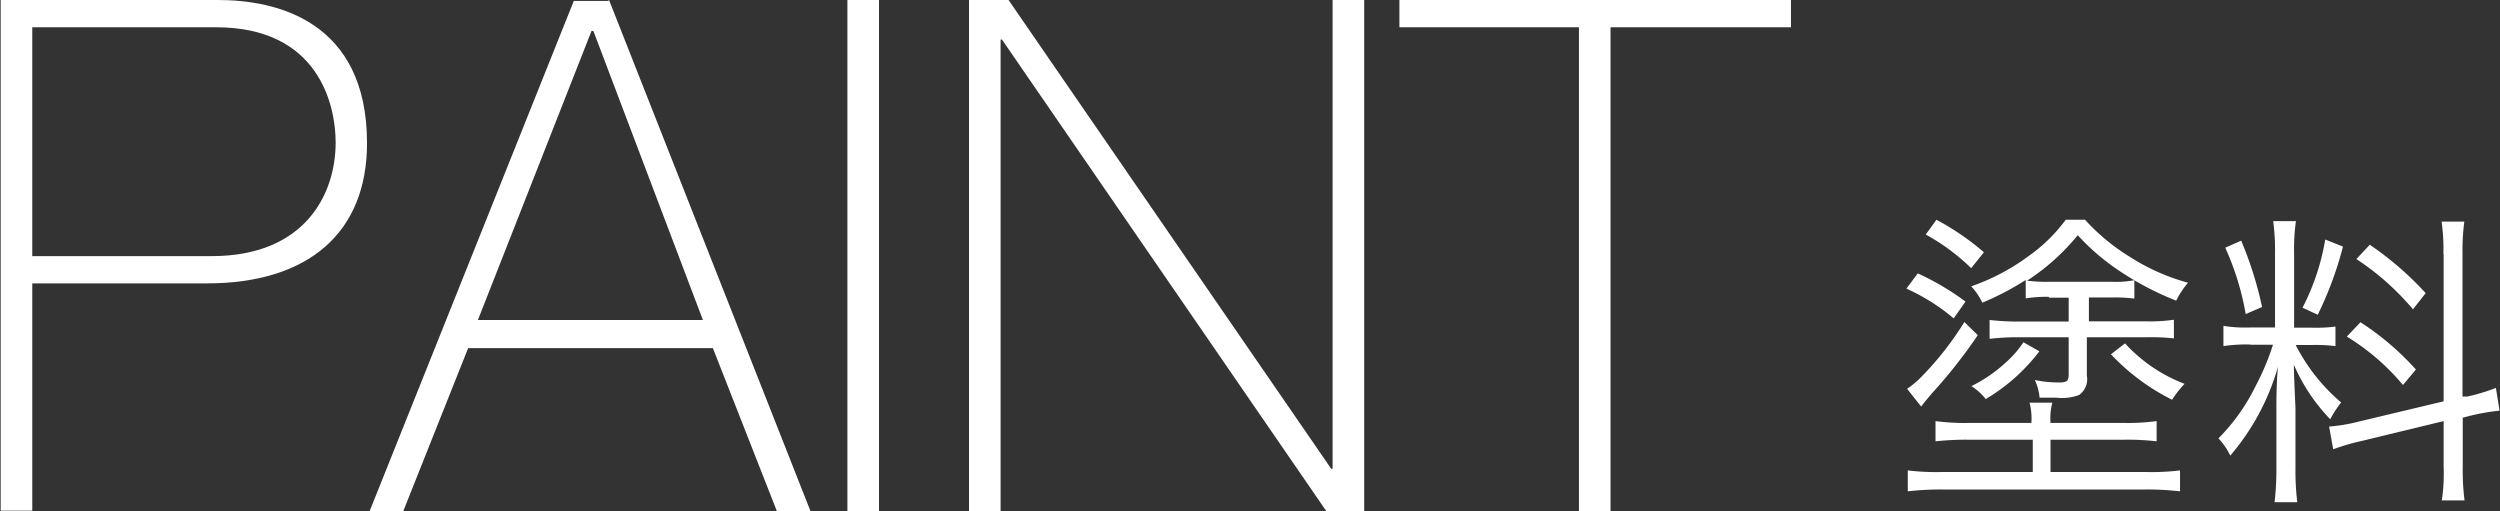 <svg id="レイヤー_1" data-name="レイヤー 1" xmlns="http://www.w3.org/2000/svg" width="110.01" height="22.49" viewBox="0 0 110.01 22.49"><rect x="0" y="0" width="110.01" height="22.49" fill="#333333" stroke="none"/><defs><style>.cls-1{fill:#fff;}</style></defs><title>nav-text-paint</title><path class="cls-1" d="M241,409.47h9.57c2.55,0,6.55.91,6.55,6.3,0,3.94-2.58,6.17-7.05,6.17h-7.68v10H241V409.47Zm1.39,11.27h7.9c4.06,0,5.45-2.68,5.45-5,0-1.67-.76-5.07-5.26-5.07h-8.09v10.08Z" transform="translate(-240.97 -409.47)"/><path class="cls-1" d="M267.77,409.47L276.65,432h-1.48l-2.83-7.21H261.57L258.7,432h-1.48l9-22.49h1.51Zm4.13,14.08-4.82-12.72H267l-5,12.72h9.89Z" transform="translate(-240.97 -409.47)"/><path class="cls-1" d="M278.26,409.47h1.39V432h-1.39V409.47Z" transform="translate(-240.97 -409.47)"/><path class="cls-1" d="M283.62,409.47h1.73l14.2,20.63h0.06V409.47H301V432h-1.64l-14.3-20.79H285V432h-1.39V409.47Z" transform="translate(-240.97 -409.47)"/><path class="cls-1" d="M302.55,410.67v-1.2h17.23v1.2h-7.94V432h-1.39V410.67h-7.91Z" transform="translate(-240.97 -409.47)"/><path class="cls-1" d="M325.36,421.5a11.71,11.71,0,0,1,2.1,1.24l-0.52.74a8.88,8.88,0,0,0-2.08-1.31Zm5,6.58a2.87,2.87,0,0,0-.08-0.89h1a2.77,2.77,0,0,0-.08.89h3.18a9.45,9.45,0,0,0,1.49-.08v0.89a10.86,10.86,0,0,0-1.47-.07h-3.2v1.42h4.18a10.43,10.43,0,0,0,1.52-.07v0.92a12.91,12.91,0,0,0-1.56-.08h-8.89a12.61,12.61,0,0,0-1.53.08v-0.92a10.24,10.24,0,0,0,1.5.07h4v-1.42h-2.76a12.45,12.45,0,0,0-1.52.07V428a9.75,9.75,0,0,0,1.52.08h2.76ZM328,424.22a22.72,22.72,0,0,1-2,2.54c-0.25.29-.37,0.44-0.49,0.6l-0.62-.78a4.08,4.08,0,0,0,.66-0.56,13.7,13.7,0,0,0,1.86-2.38Zm-1.82-5.08a11.44,11.44,0,0,1,2.09,1.43l-0.56.7a9.18,9.18,0,0,0-2-1.48Zm4.93,3.39a5.89,5.89,0,0,0-1,.07v-0.81a12.21,12.21,0,0,1-1.91,1,2.74,2.74,0,0,0-.49-0.72,9.48,9.48,0,0,0,2.58-1.37,7.11,7.11,0,0,0,1.58-1.56h0.85a9.06,9.06,0,0,0,2,1.65,9.18,9.18,0,0,0,2.53,1.12,4.11,4.11,0,0,0-.52.79,13,13,0,0,1-2.33-1.2,9.88,9.88,0,0,1-2-1.68,9.71,9.71,0,0,1-2.23,2,6.57,6.57,0,0,0,1,.05h2.72a4.34,4.34,0,0,0,1-.07v0.81a6.7,6.7,0,0,0-1-.05h-1v1.05h2.51a7.37,7.37,0,0,0,1.23-.07v0.82a9.85,9.85,0,0,0-1.22-.05H332.8V426a0.85,0.85,0,0,1-.34.85,2.15,2.15,0,0,1-1,.12c-0.23,0-.37,0-0.74,0a2.34,2.34,0,0,0-.21-0.78,4.91,4.91,0,0,0,1.08.11c0.34,0,.41-0.07.41-0.37v-1.62h-2.28a10.41,10.41,0,0,0-1.2.07v-0.83a11.31,11.31,0,0,0,1.27.07H332v-1.05h-0.86Zm-0.4,2.4a8.22,8.22,0,0,1-2.36,2.1,2.55,2.55,0,0,0-.63-0.57,6.36,6.36,0,0,0,1.47-1,4.6,4.6,0,0,0,.82-0.93Zm3.77-.35a6.84,6.84,0,0,0,2.62,1.78,4.74,4.74,0,0,0-.55.7,9.55,9.55,0,0,1-2.69-2Z" transform="translate(-240.97 -409.47)"/><path class="cls-1" d="M340,424.63a6.72,6.72,0,0,0-1.19.07v-0.89a6.17,6.17,0,0,0,1.19.07h1.08v-3.22a9.81,9.81,0,0,0-.08-1.46h1a9.09,9.09,0,0,0-.08,1.45v3.24h0.82a6.53,6.53,0,0,0,1-.05v0.86a7.2,7.2,0,0,0-1-.05h-0.75a8.18,8.18,0,0,0,2,2.53,4.72,4.72,0,0,0-.48.74,8.11,8.11,0,0,1-1.6-2.4c0,0.55.07,1.76,0.07,2v2.55a11.23,11.23,0,0,0,.08,1.5h-1a12.26,12.26,0,0,0,.08-1.52v-2.32c0-.63,0-1.39.07-2.12a10.38,10.38,0,0,1-2.1,3.91,2.85,2.85,0,0,0-.52-0.76,8.63,8.63,0,0,0,1.63-2.29,11,11,0,0,0,.77-1.83H340Zm-0.41-4.57a16.08,16.08,0,0,1,.92,2.92l-0.72.31a12.07,12.07,0,0,0-.9-2.92Zm4.48,0.26a15.5,15.5,0,0,1-1.11,3l-0.67-.31a10.18,10.18,0,0,0,1-3Zm4.42,0.33a8.69,8.69,0,0,0-.08-1.43h1a9.79,9.79,0,0,0-.08,1.42v6.28l0.21,0a8.55,8.55,0,0,0,1.26-.38l0.16,1a9.57,9.57,0,0,0-1.31.23l-0.31.08V430a10.6,10.6,0,0,0,.08,1.49h-1a8,8,0,0,0,.08-1.5V428l-3.59.87a9.5,9.5,0,0,0-1.27.37l-0.18-1a7.48,7.48,0,0,0,1.31-.22l3.73-.89v-6.49Zm-3.65,3a12.08,12.08,0,0,1,2.44,2.08l-0.57.68a10.07,10.07,0,0,0-2.47-2.13Zm0.41-3.41a14,14,0,0,1,2.46,2.13l-0.56.71a11.52,11.52,0,0,0-2.49-2.21Z" transform="translate(-240.97 -409.47)"/></svg>
